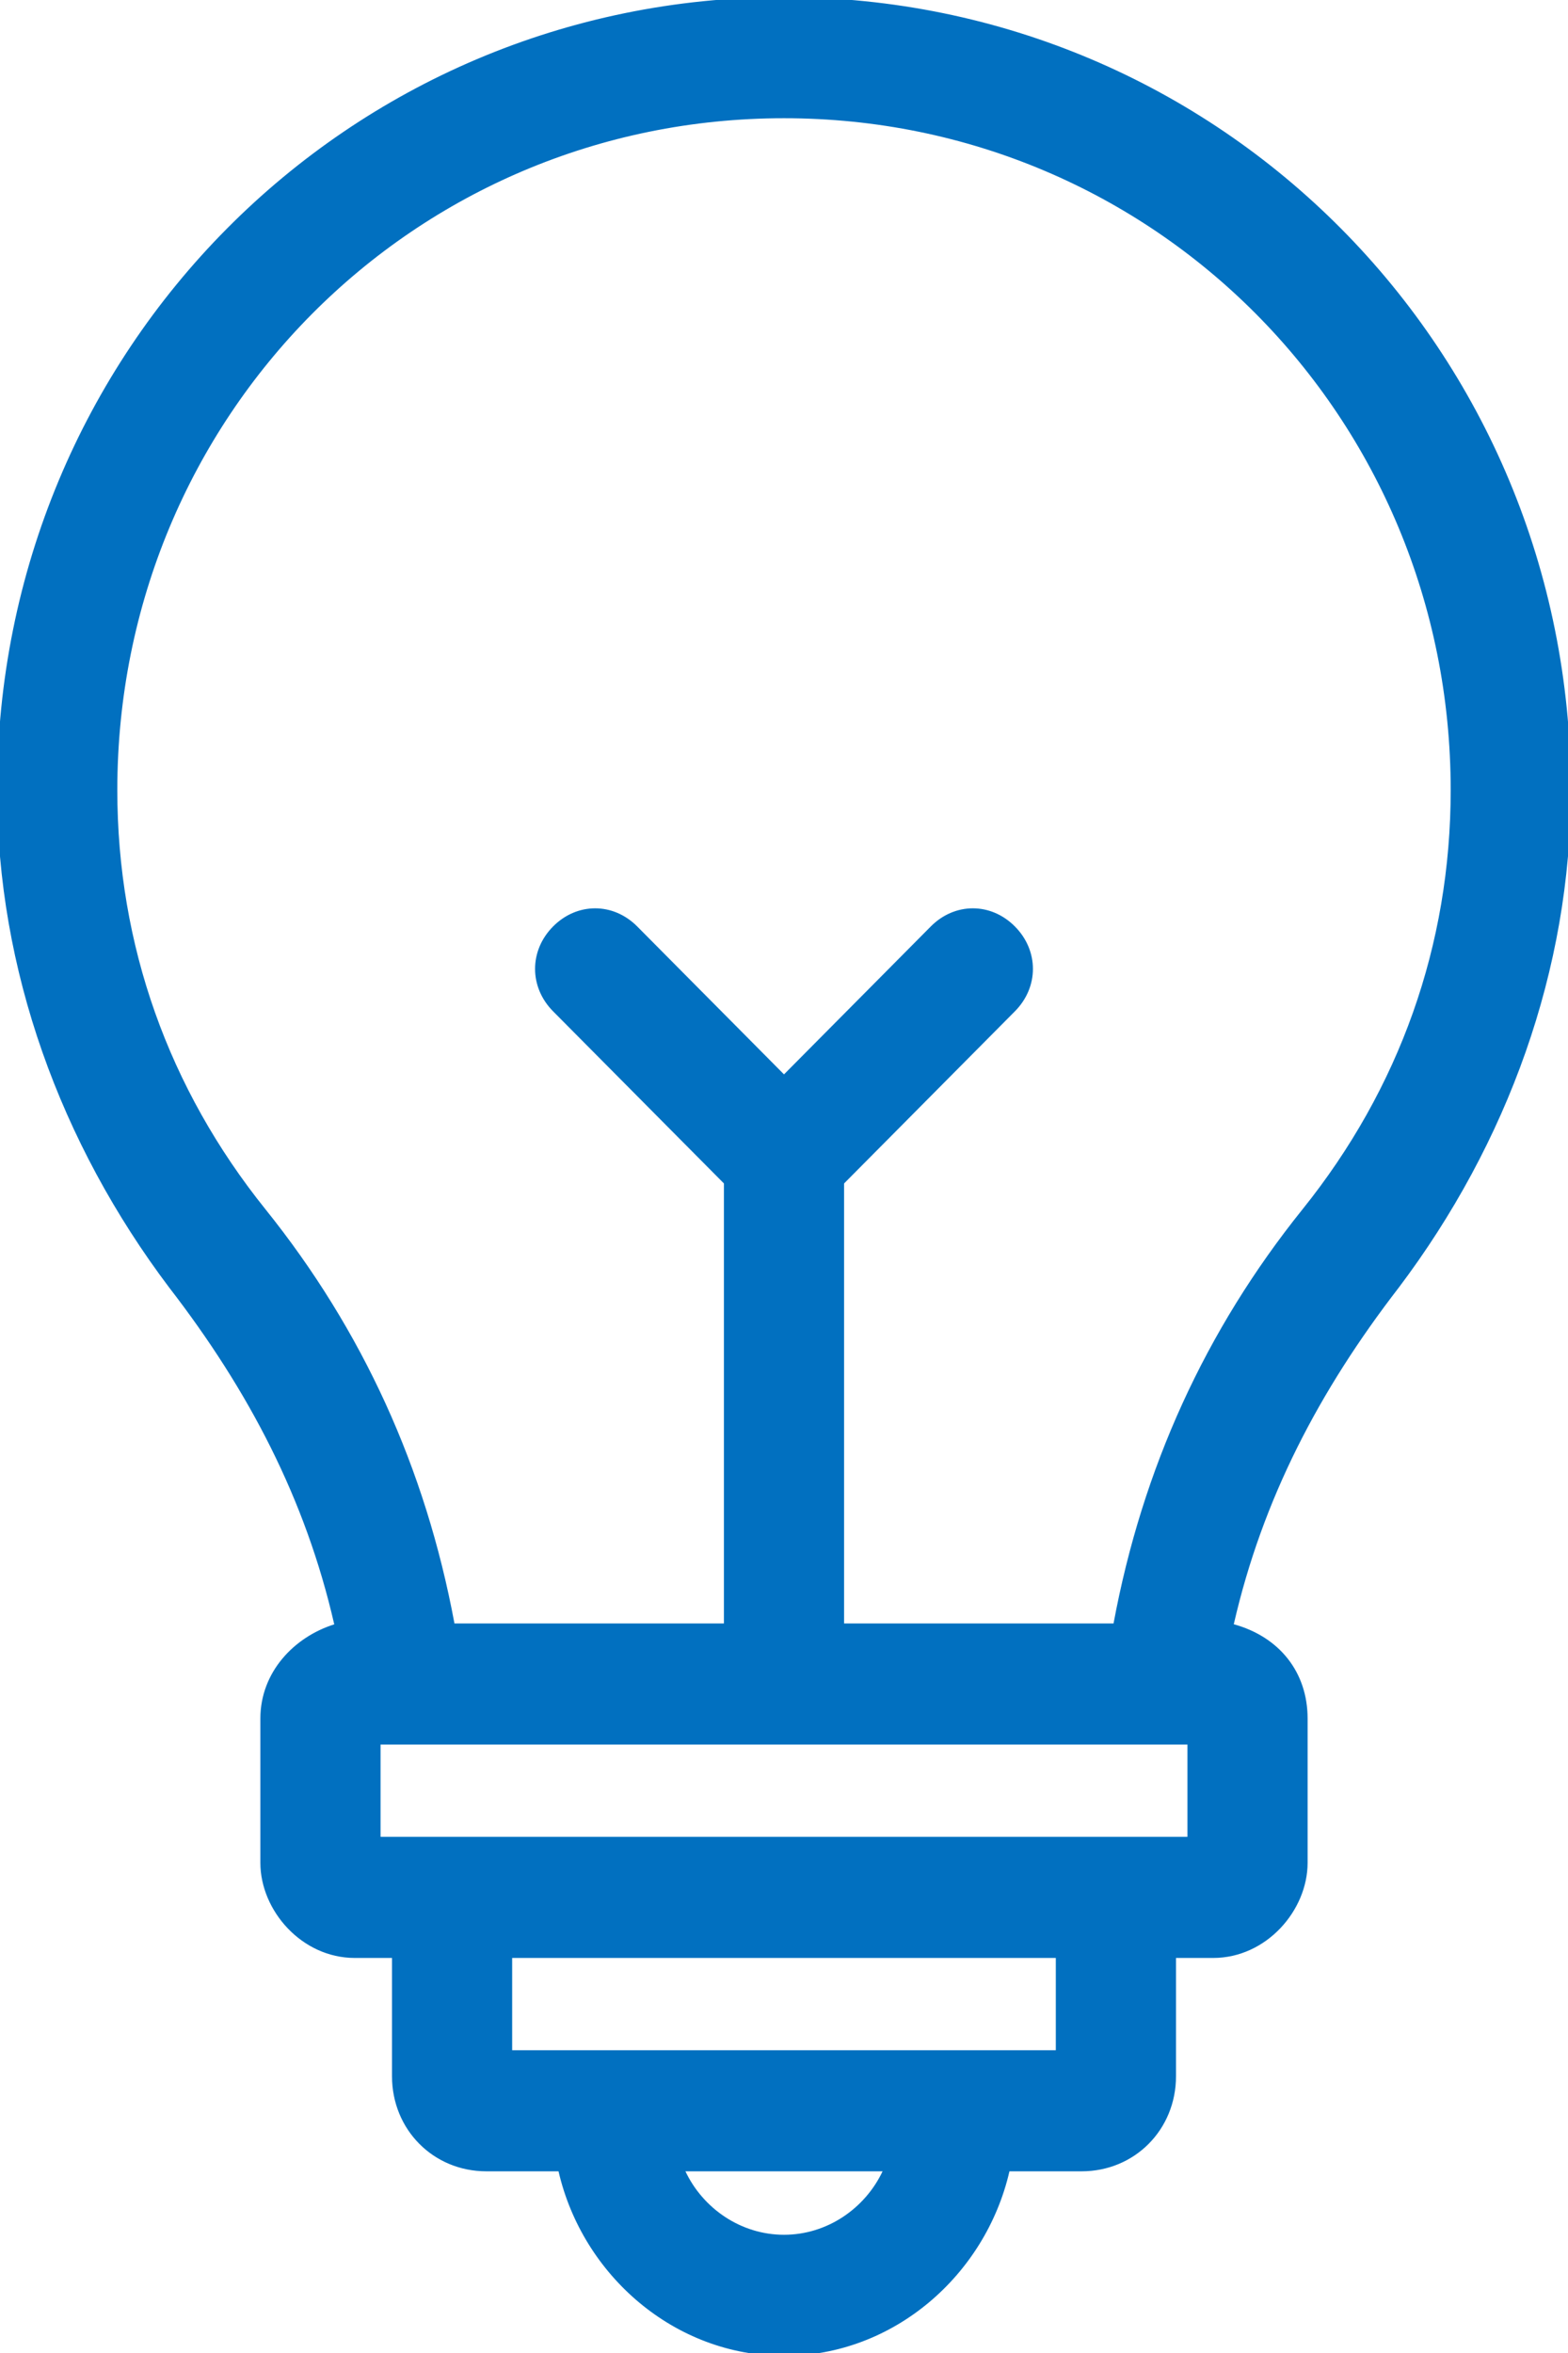 <svg width="60" height="90" viewBox="0 0 60 90" fill="none" xmlns="http://www.w3.org/2000/svg">
<g clip-path="url(#clip0)">
<path d="M17.299 62.206H27.81V45.221L21.241 38.603C20.365 37.721 20.365 36.397 21.241 35.515C22.117 34.632 23.431 34.632 24.307 35.515L30 41.25L35.693 35.515C36.569 34.632 37.883 34.632 38.759 35.515C39.635 36.397 39.635 37.721 38.759 38.603L32.19 45.221V62.206H42.701C43.796 56.25 46.204 50.956 49.927 46.324C53.65 41.691 55.62 36.176 55.62 30.221C55.62 15.882 44.234 4.412 30 4.412C15.766 4.412 4.38 15.882 4.38 30.221C4.38 36.176 6.35 41.691 10.073 46.324C13.796 50.956 16.204 56.25 17.299 62.206ZM44.891 74.779V79.412C44.891 81.397 43.358 82.941 41.387 82.941H38.54C37.664 86.912 34.161 90 30 90C25.839 90 22.336 86.912 21.46 82.941H18.613C16.642 82.941 15.11 81.397 15.11 79.412V74.779H13.577C11.606 74.779 10.073 73.015 10.073 71.25V65.735C10.073 63.971 11.387 62.647 12.92 62.206C11.825 57.353 9.635 53.162 6.569 49.191C2.409 43.676 0 37.059 0 30.221C0 13.456 13.358 0 30 0C46.642 0 60 13.456 60 30.221C60 37.059 57.591 43.676 53.431 49.191C50.365 53.162 48.175 57.353 47.08 62.206C48.832 62.647 49.927 63.971 49.927 65.735V71.25C49.927 73.015 48.394 74.779 46.423 74.779H44.891ZM19.489 74.779V78.529H40.511V74.779H19.489ZM33.942 82.941H26.058C26.715 84.485 28.248 85.588 30 85.588C31.752 85.588 33.285 84.485 33.942 82.941ZM45.547 66.618H14.453V70.368H45.547V66.618Z" fill="#0170C0"/>
<path fill-rule="evenodd" clip-rule="evenodd" d="M30 0.11C13.418 0.11 0.109 13.517 0.109 30.221C0.109 37.032 2.509 43.627 6.656 49.124C9.729 53.104 11.927 57.31 13.026 62.181L13.049 62.283L12.95 62.312C11.452 62.743 10.182 64.031 10.182 65.735V71.25C10.182 72.958 11.671 74.669 13.576 74.669H15.219V79.412C15.219 81.336 16.703 82.831 18.613 82.831H21.547L21.567 82.917C22.432 86.841 25.894 89.89 30 89.89C34.105 89.89 37.568 86.841 38.433 82.917L38.452 82.831H41.387C43.297 82.831 44.781 81.336 44.781 79.412V74.669H46.423C48.329 74.669 49.817 72.958 49.817 71.25V65.735C49.817 64.025 48.761 62.743 47.054 62.313L46.95 62.287L46.973 62.181C48.072 57.31 50.27 53.105 53.344 49.124C57.491 43.627 59.89 37.032 59.89 30.221C59.89 13.517 46.582 0.11 30 0.11ZM-0.11 30.221C-0.11 13.395 13.297 -0.11 30 -0.11C46.703 -0.11 60.109 13.395 60.109 30.221C60.109 37.085 57.691 43.726 53.518 49.258L53.517 49.259C50.481 53.191 48.309 57.336 47.211 62.126C48.947 62.604 50.036 63.951 50.036 65.735V71.25C50.036 73.071 48.459 74.89 46.423 74.89H45V79.412C45 81.458 43.418 83.051 41.387 83.051H38.627C37.71 87.027 34.185 90.11 30 90.11C25.814 90.11 22.29 87.027 21.372 83.051H18.613C16.582 83.051 15 81.458 15 79.412V74.89H13.576C11.541 74.89 9.963 73.071 9.963 71.25V65.735C9.963 63.948 11.265 62.609 12.79 62.13C11.692 57.338 9.519 53.192 6.483 49.259L6.482 49.258C2.308 43.726 -0.11 37.085 -0.11 30.221ZM4.27 30.221C4.27 15.821 15.706 4.301 30 4.301C44.294 4.301 55.73 15.821 55.73 30.221C55.73 36.202 53.75 41.741 50.012 46.393C46.301 51.011 43.9 56.288 42.808 62.226L42.792 62.316H32.08V45.175L38.682 38.525C39.515 37.686 39.515 36.432 38.682 35.593C37.848 34.753 36.604 34.753 35.771 35.593L30 41.406L24.229 35.593C23.396 34.753 22.151 34.753 21.318 35.593C20.485 36.432 20.485 37.686 21.318 38.525L27.92 45.175V62.316H17.208L17.192 62.226C16.1 56.288 13.699 51.011 9.988 46.393C6.25 41.741 4.27 36.202 4.27 30.221ZM30 4.522C15.827 4.522 4.489 15.943 4.489 30.221C4.489 36.151 6.451 41.641 10.158 46.254C13.873 50.877 16.284 56.159 17.39 62.096H27.701V45.266L21.163 38.681C20.245 37.755 20.245 36.362 21.163 35.437C22.082 34.511 23.465 34.511 24.384 35.437L30 41.094L35.616 35.437C36.535 34.511 37.918 34.511 38.836 35.437C39.755 36.362 39.755 37.755 38.836 38.681L32.299 45.266V62.096H42.61C43.715 56.159 46.126 50.877 49.842 46.254C53.549 41.641 55.511 36.151 55.511 30.221C55.511 15.943 44.173 4.522 30 4.522ZM14.343 66.507H45.657V70.478H14.343V66.507ZM14.562 66.728V70.257H45.438V66.728H14.562ZM19.379 74.669H40.62V78.64H19.379V74.669ZM19.598 74.89V78.419H40.401V74.89H19.598ZM25.892 82.831H34.108L34.042 82.985C33.369 84.567 31.798 85.698 30 85.698C28.202 85.698 26.631 84.567 25.958 82.985L25.892 82.831ZM26.228 83.051C26.903 84.476 28.353 85.478 30 85.478C31.647 85.478 33.097 84.476 33.772 83.051H26.228Z" fill="#0170C0"/>
</g>
<defs>
<clipPath id="clip0">
<rect width="60" height="90" fill="white"/>
</clipPath>
</defs>
</svg>
